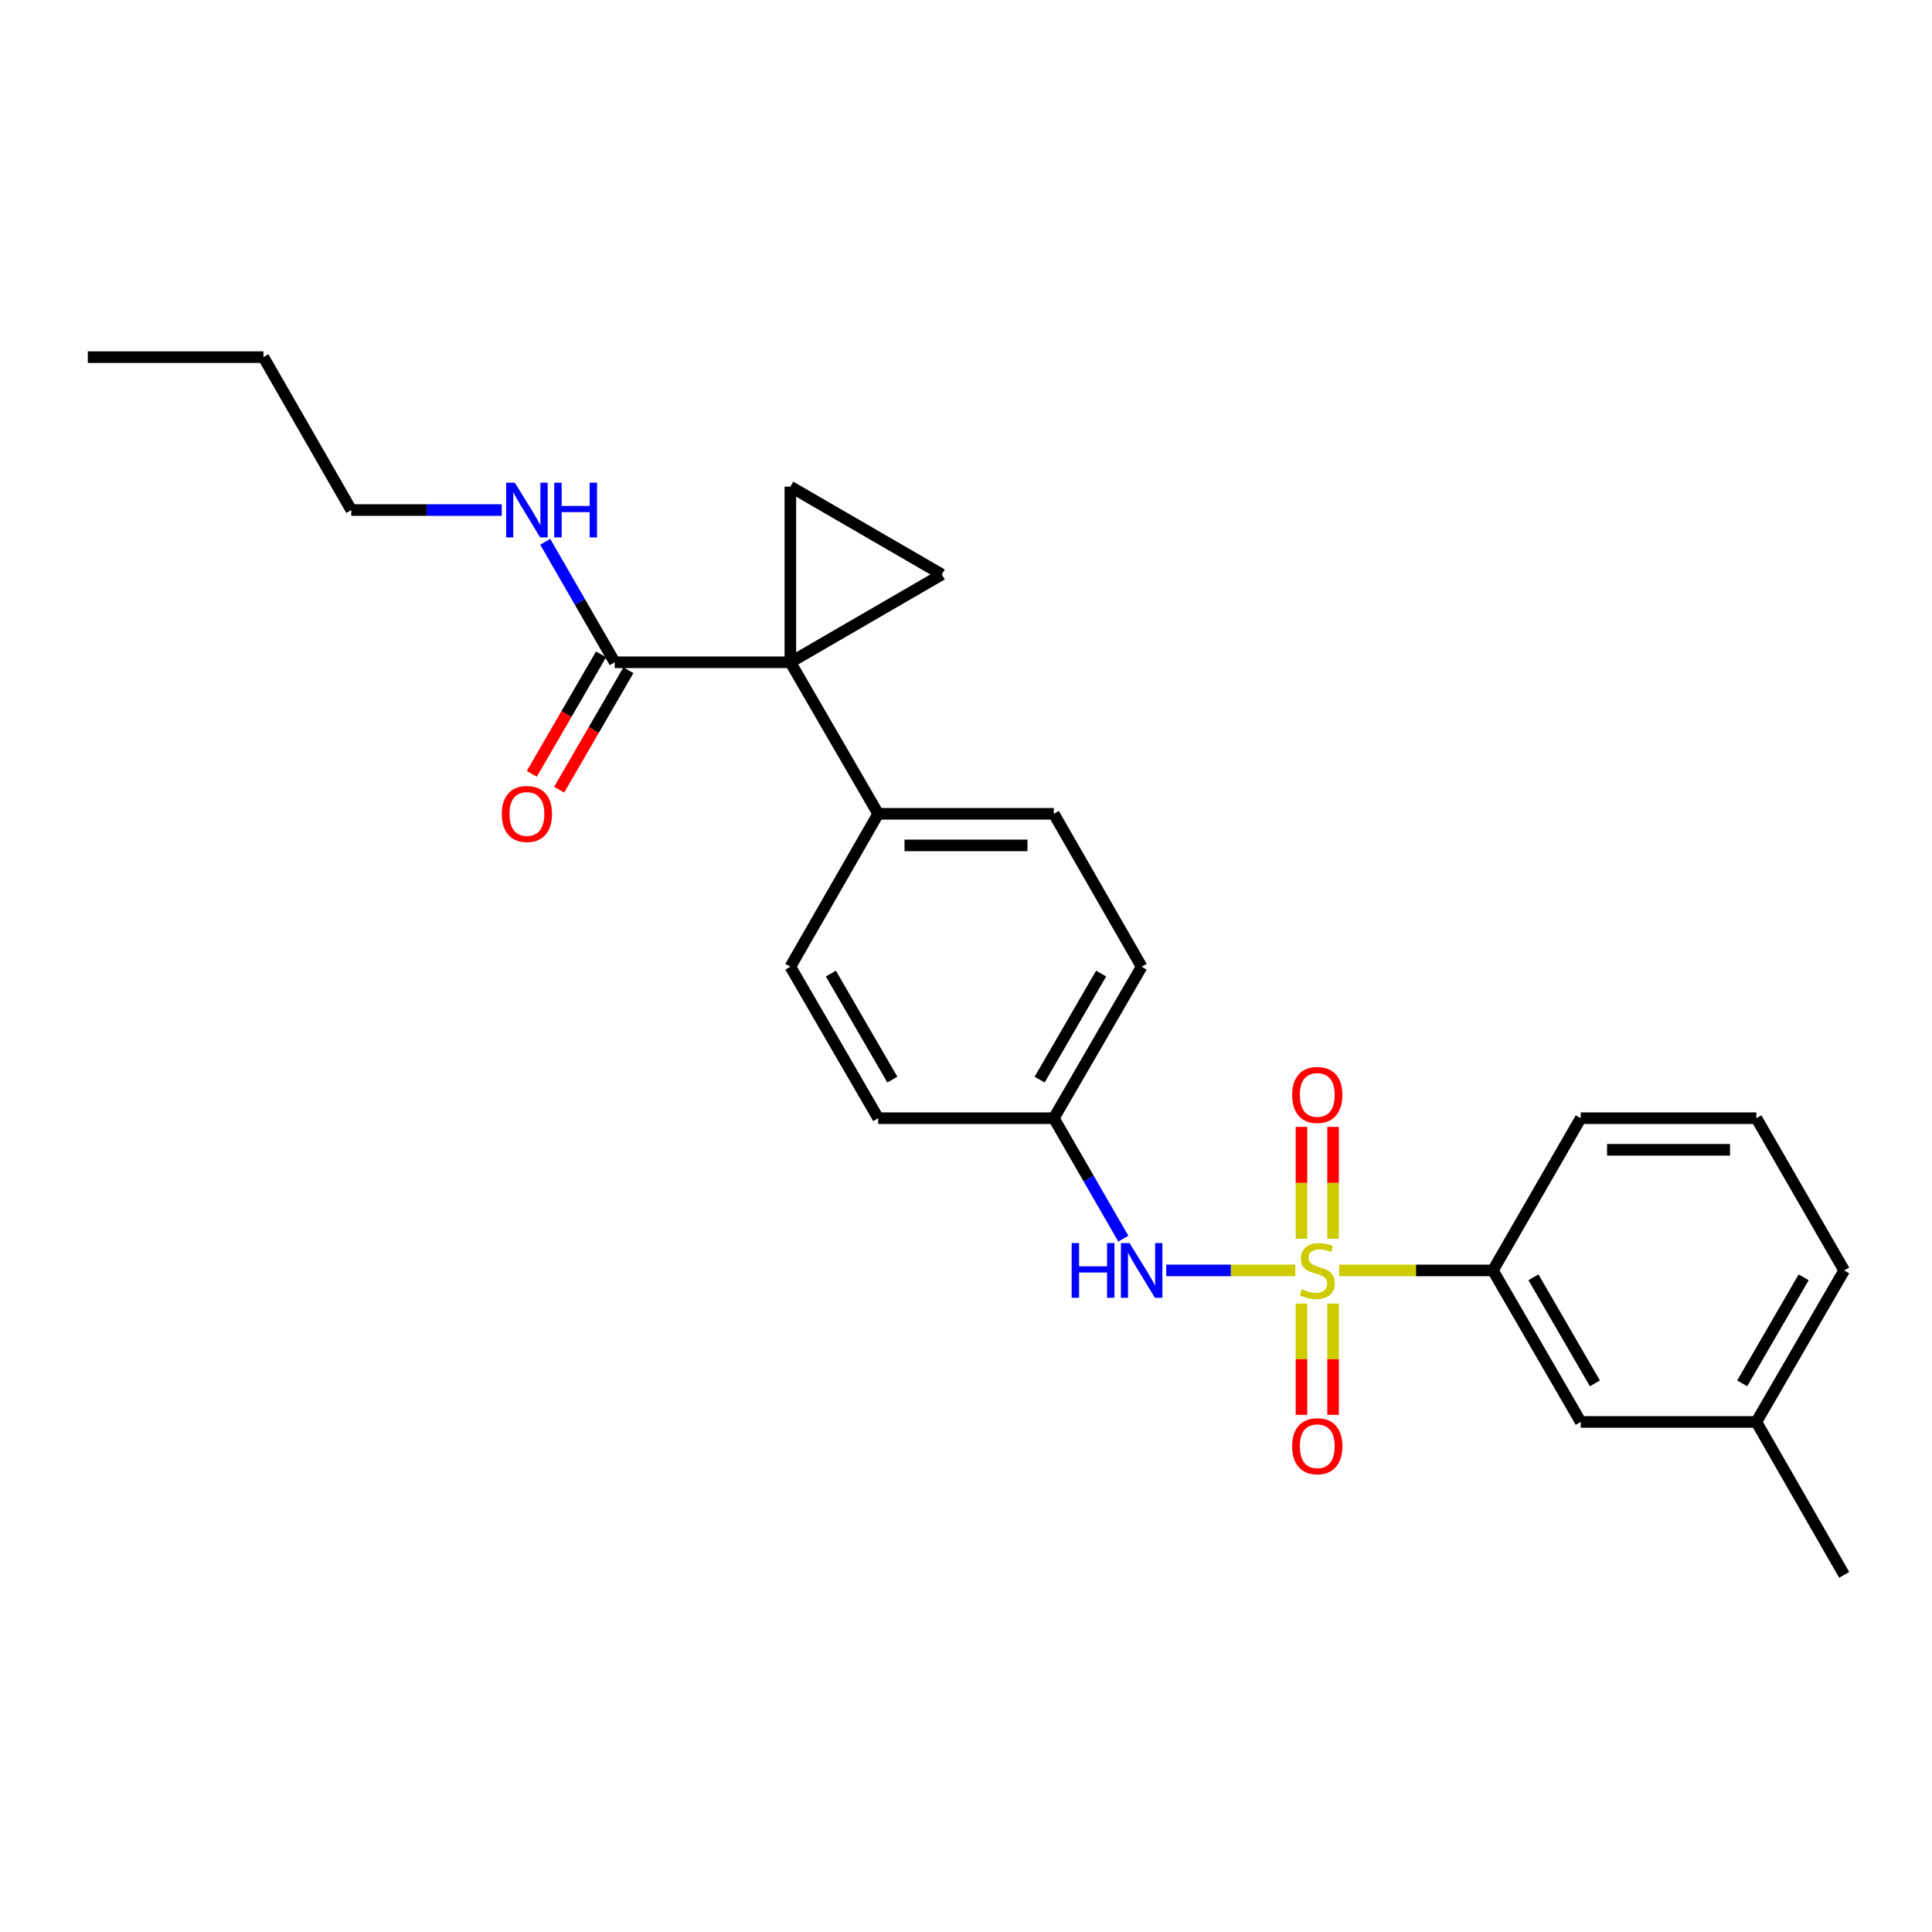 <?xml version='1.0' encoding='iso-8859-1'?>
<svg version='1.1' baseProfile='full'
              xmlns='http://www.w3.org/2000/svg'
                      xmlns:rdkit='http://www.rdkit.org/xml'
                      xmlns:xlink='http://www.w3.org/1999/xlink'
                  xml:space='preserve'
width='1000px' height='1000px' viewBox='0 0 1000 1000'>
<!-- END OF HEADER -->
<rect style='opacity:1.0;fill:#FFFFFF;stroke:none' width='1000' height='1000' x='0' y='0'> </rect>
<path class='bond-3' d='M 670.465,657.568 L 637.052,657.568' style='fill:none;fill-rule:evenodd;stroke:#CCCC00;stroke-width:6px;stroke-linecap:butt;stroke-linejoin:miter;stroke-opacity:1' />
<path class='bond-3' d='M 637.052,657.568 L 603.638,657.568' style='fill:none;fill-rule:evenodd;stroke:#0000FF;stroke-width:6px;stroke-linecap:butt;stroke-linejoin:miter;stroke-opacity:1' />
<path class='bond-5' d='M 693.171,657.568 L 732.949,657.568' style='fill:none;fill-rule:evenodd;stroke:#CCCC00;stroke-width:6px;stroke-linecap:butt;stroke-linejoin:miter;stroke-opacity:1' />
<path class='bond-5' d='M 732.949,657.568 L 772.727,657.568' style='fill:none;fill-rule:evenodd;stroke:#000000;stroke-width:6px;stroke-linecap:butt;stroke-linejoin:miter;stroke-opacity:1' />
<path class='bond-7' d='M 689.998,641.176 L 689.998,612.229' style='fill:none;fill-rule:evenodd;stroke:#CCCC00;stroke-width:6px;stroke-linecap:butt;stroke-linejoin:miter;stroke-opacity:1' />
<path class='bond-7' d='M 689.998,612.229 L 689.998,583.282' style='fill:none;fill-rule:evenodd;stroke:#FF0000;stroke-width:6px;stroke-linecap:butt;stroke-linejoin:miter;stroke-opacity:1' />
<path class='bond-7' d='M 673.638,641.176 L 673.638,612.229' style='fill:none;fill-rule:evenodd;stroke:#CCCC00;stroke-width:6px;stroke-linecap:butt;stroke-linejoin:miter;stroke-opacity:1' />
<path class='bond-7' d='M 673.638,612.229 L 673.638,583.282' style='fill:none;fill-rule:evenodd;stroke:#FF0000;stroke-width:6px;stroke-linecap:butt;stroke-linejoin:miter;stroke-opacity:1' />
<path class='bond-8' d='M 673.638,674.721 L 673.638,703.517' style='fill:none;fill-rule:evenodd;stroke:#CCCC00;stroke-width:6px;stroke-linecap:butt;stroke-linejoin:miter;stroke-opacity:1' />
<path class='bond-8' d='M 673.638,703.517 L 673.638,732.314' style='fill:none;fill-rule:evenodd;stroke:#FF0000;stroke-width:6px;stroke-linecap:butt;stroke-linejoin:miter;stroke-opacity:1' />
<path class='bond-8' d='M 689.998,674.721 L 689.998,703.517' style='fill:none;fill-rule:evenodd;stroke:#CCCC00;stroke-width:6px;stroke-linecap:butt;stroke-linejoin:miter;stroke-opacity:1' />
<path class='bond-8' d='M 689.998,703.517 L 689.998,732.314' style='fill:none;fill-rule:evenodd;stroke:#FF0000;stroke-width:6px;stroke-linecap:butt;stroke-linejoin:miter;stroke-opacity:1' />
<path class='bond-0' d='M 409.091,342.795 L 454.545,421.225' style='fill:none;fill-rule:evenodd;stroke:#000000;stroke-width:6px;stroke-linecap:butt;stroke-linejoin:miter;stroke-opacity:1' />
<path class='bond-1' d='M 409.091,342.795 L 487.502,297.341' style='fill:none;fill-rule:evenodd;stroke:#000000;stroke-width:6px;stroke-linecap:butt;stroke-linejoin:miter;stroke-opacity:1' />
<path class='bond-2' d='M 409.091,342.795 L 409.091,251.886' style='fill:none;fill-rule:evenodd;stroke:#000000;stroke-width:6px;stroke-linecap:butt;stroke-linejoin:miter;stroke-opacity:1' />
<path class='bond-4' d='M 409.091,342.795 L 318.182,342.795' style='fill:none;fill-rule:evenodd;stroke:#000000;stroke-width:6px;stroke-linecap:butt;stroke-linejoin:miter;stroke-opacity:1' />
<path class='bond-27' d='M 487.502,297.341 L 409.091,251.886' style='fill:none;fill-rule:evenodd;stroke:#000000;stroke-width:6px;stroke-linecap:butt;stroke-linejoin:miter;stroke-opacity:1' />
<path class='bond-11' d='M 581.429,641.134 L 563.442,609.955' style='fill:none;fill-rule:evenodd;stroke:#0000FF;stroke-width:6px;stroke-linecap:butt;stroke-linejoin:miter;stroke-opacity:1' />
<path class='bond-11' d='M 563.442,609.955 L 545.455,578.775' style='fill:none;fill-rule:evenodd;stroke:#000000;stroke-width:6px;stroke-linecap:butt;stroke-linejoin:miter;stroke-opacity:1' />
<path class='bond-10' d='M 311.104,338.693 L 293.183,369.615' style='fill:none;fill-rule:evenodd;stroke:#000000;stroke-width:6px;stroke-linecap:butt;stroke-linejoin:miter;stroke-opacity:1' />
<path class='bond-10' d='M 293.183,369.615 L 275.262,400.537' style='fill:none;fill-rule:evenodd;stroke:#FF0000;stroke-width:6px;stroke-linecap:butt;stroke-linejoin:miter;stroke-opacity:1' />
<path class='bond-10' d='M 325.259,346.897 L 307.338,377.819' style='fill:none;fill-rule:evenodd;stroke:#000000;stroke-width:6px;stroke-linecap:butt;stroke-linejoin:miter;stroke-opacity:1' />
<path class='bond-10' d='M 307.338,377.819 L 289.417,408.74' style='fill:none;fill-rule:evenodd;stroke:#FF0000;stroke-width:6px;stroke-linecap:butt;stroke-linejoin:miter;stroke-opacity:1' />
<path class='bond-12' d='M 318.182,342.795 L 300.195,311.615' style='fill:none;fill-rule:evenodd;stroke:#000000;stroke-width:6px;stroke-linecap:butt;stroke-linejoin:miter;stroke-opacity:1' />
<path class='bond-12' d='M 300.195,311.615 L 282.208,280.436' style='fill:none;fill-rule:evenodd;stroke:#0000FF;stroke-width:6px;stroke-linecap:butt;stroke-linejoin:miter;stroke-opacity:1' />
<path class='bond-9' d='M 772.727,657.568 L 818.182,735.998' style='fill:none;fill-rule:evenodd;stroke:#000000;stroke-width:6px;stroke-linecap:butt;stroke-linejoin:miter;stroke-opacity:1' />
<path class='bond-9' d='M 793.7,661.129 L 825.519,716.03' style='fill:none;fill-rule:evenodd;stroke:#000000;stroke-width:6px;stroke-linecap:butt;stroke-linejoin:miter;stroke-opacity:1' />
<path class='bond-18' d='M 772.727,657.568 L 818.182,578.775' style='fill:none;fill-rule:evenodd;stroke:#000000;stroke-width:6px;stroke-linecap:butt;stroke-linejoin:miter;stroke-opacity:1' />
<path class='bond-6' d='M 454.545,421.225 L 545.455,421.225' style='fill:none;fill-rule:evenodd;stroke:#000000;stroke-width:6px;stroke-linecap:butt;stroke-linejoin:miter;stroke-opacity:1' />
<path class='bond-6' d='M 468.182,437.585 L 531.818,437.585' style='fill:none;fill-rule:evenodd;stroke:#000000;stroke-width:6px;stroke-linecap:butt;stroke-linejoin:miter;stroke-opacity:1' />
<path class='bond-26' d='M 454.545,421.225 L 409.091,500.373' style='fill:none;fill-rule:evenodd;stroke:#000000;stroke-width:6px;stroke-linecap:butt;stroke-linejoin:miter;stroke-opacity:1' />
<path class='bond-17' d='M 818.182,735.998 L 909.091,735.998' style='fill:none;fill-rule:evenodd;stroke:#000000;stroke-width:6px;stroke-linecap:butt;stroke-linejoin:miter;stroke-opacity:1' />
<path class='bond-15' d='M 545.455,578.775 L 454.545,578.775' style='fill:none;fill-rule:evenodd;stroke:#000000;stroke-width:6px;stroke-linecap:butt;stroke-linejoin:miter;stroke-opacity:1' />
<path class='bond-16' d='M 545.455,578.775 L 590.909,500.373' style='fill:none;fill-rule:evenodd;stroke:#000000;stroke-width:6px;stroke-linecap:butt;stroke-linejoin:miter;stroke-opacity:1' />
<path class='bond-16' d='M 538.119,558.809 L 569.937,503.927' style='fill:none;fill-rule:evenodd;stroke:#000000;stroke-width:6px;stroke-linecap:butt;stroke-linejoin:miter;stroke-opacity:1' />
<path class='bond-20' d='M 259.715,264.002 L 220.766,264.002' style='fill:none;fill-rule:evenodd;stroke:#0000FF;stroke-width:6px;stroke-linecap:butt;stroke-linejoin:miter;stroke-opacity:1' />
<path class='bond-20' d='M 220.766,264.002 L 181.818,264.002' style='fill:none;fill-rule:evenodd;stroke:#000000;stroke-width:6px;stroke-linecap:butt;stroke-linejoin:miter;stroke-opacity:1' />
<path class='bond-13' d='M 545.455,421.225 L 590.909,500.373' style='fill:none;fill-rule:evenodd;stroke:#000000;stroke-width:6px;stroke-linecap:butt;stroke-linejoin:miter;stroke-opacity:1' />
<path class='bond-14' d='M 409.091,500.373 L 454.545,578.775' style='fill:none;fill-rule:evenodd;stroke:#000000;stroke-width:6px;stroke-linecap:butt;stroke-linejoin:miter;stroke-opacity:1' />
<path class='bond-14' d='M 430.063,503.927 L 461.881,558.809' style='fill:none;fill-rule:evenodd;stroke:#000000;stroke-width:6px;stroke-linecap:butt;stroke-linejoin:miter;stroke-opacity:1' />
<path class='bond-22' d='M 909.091,735.998 L 954.545,815.137' style='fill:none;fill-rule:evenodd;stroke:#000000;stroke-width:6px;stroke-linecap:butt;stroke-linejoin:miter;stroke-opacity:1' />
<path class='bond-25' d='M 909.091,735.998 L 954.545,657.568' style='fill:none;fill-rule:evenodd;stroke:#000000;stroke-width:6px;stroke-linecap:butt;stroke-linejoin:miter;stroke-opacity:1' />
<path class='bond-25' d='M 901.754,716.03 L 933.572,661.129' style='fill:none;fill-rule:evenodd;stroke:#000000;stroke-width:6px;stroke-linecap:butt;stroke-linejoin:miter;stroke-opacity:1' />
<path class='bond-19' d='M 818.182,578.775 L 909.091,578.775' style='fill:none;fill-rule:evenodd;stroke:#000000;stroke-width:6px;stroke-linecap:butt;stroke-linejoin:miter;stroke-opacity:1' />
<path class='bond-19' d='M 831.818,595.136 L 895.455,595.136' style='fill:none;fill-rule:evenodd;stroke:#000000;stroke-width:6px;stroke-linecap:butt;stroke-linejoin:miter;stroke-opacity:1' />
<path class='bond-21' d='M 909.091,578.775 L 954.545,657.568' style='fill:none;fill-rule:evenodd;stroke:#000000;stroke-width:6px;stroke-linecap:butt;stroke-linejoin:miter;stroke-opacity:1' />
<path class='bond-23' d='M 181.818,264.002 L 136.364,184.863' style='fill:none;fill-rule:evenodd;stroke:#000000;stroke-width:6px;stroke-linecap:butt;stroke-linejoin:miter;stroke-opacity:1' />
<path class='bond-24' d='M 136.364,184.863 L 45.455,184.863' style='fill:none;fill-rule:evenodd;stroke:#000000;stroke-width:6px;stroke-linecap:butt;stroke-linejoin:miter;stroke-opacity:1' />
<path  class='atom-0' d='M 673.818 667.288
Q 674.138 667.408, 675.458 667.968
Q 676.778 668.528, 678.218 668.888
Q 679.698 669.208, 681.138 669.208
Q 683.818 669.208, 685.378 667.928
Q 686.938 666.608, 686.938 664.328
Q 686.938 662.768, 686.138 661.808
Q 685.378 660.848, 684.178 660.328
Q 682.978 659.808, 680.978 659.208
Q 678.458 658.448, 676.938 657.728
Q 675.458 657.008, 674.378 655.488
Q 673.338 653.968, 673.338 651.408
Q 673.338 647.848, 675.738 645.648
Q 678.178 643.448, 682.978 643.448
Q 686.258 643.448, 689.978 645.008
L 689.058 648.088
Q 685.658 646.688, 683.098 646.688
Q 680.338 646.688, 678.818 647.848
Q 677.298 648.968, 677.338 650.928
Q 677.338 652.448, 678.098 653.368
Q 678.898 654.288, 680.018 654.808
Q 681.178 655.328, 683.098 655.928
Q 685.658 656.728, 687.178 657.528
Q 688.698 658.328, 689.778 659.968
Q 690.898 661.568, 690.898 664.328
Q 690.898 668.248, 688.258 670.368
Q 685.658 672.448, 681.298 672.448
Q 678.778 672.448, 676.858 671.888
Q 674.978 671.368, 672.738 670.448
L 673.818 667.288
' fill='#CCCC00'/>
<path  class='atom-4' d='M 554.689 643.408
L 558.529 643.408
L 558.529 655.448
L 573.009 655.448
L 573.009 643.408
L 576.849 643.408
L 576.849 671.728
L 573.009 671.728
L 573.009 658.648
L 558.529 658.648
L 558.529 671.728
L 554.689 671.728
L 554.689 643.408
' fill='#0000FF'/>
<path  class='atom-4' d='M 584.649 643.408
L 593.929 658.408
Q 594.849 659.888, 596.329 662.568
Q 597.809 665.248, 597.889 665.408
L 597.889 643.408
L 601.649 643.408
L 601.649 671.728
L 597.769 671.728
L 587.809 655.328
Q 586.649 653.408, 585.409 651.208
Q 584.209 649.008, 583.849 648.328
L 583.849 671.728
L 580.169 671.728
L 580.169 643.408
L 584.649 643.408
' fill='#0000FF'/>
<path  class='atom-8' d='M 668.818 566.739
Q 668.818 559.939, 672.178 556.139
Q 675.538 552.339, 681.818 552.339
Q 688.098 552.339, 691.458 556.139
Q 694.818 559.939, 694.818 566.739
Q 694.818 573.619, 691.418 577.539
Q 688.018 581.419, 681.818 581.419
Q 675.578 581.419, 672.178 577.539
Q 668.818 573.659, 668.818 566.739
M 681.818 578.219
Q 686.138 578.219, 688.458 575.339
Q 690.818 572.419, 690.818 566.739
Q 690.818 561.179, 688.458 558.379
Q 686.138 555.539, 681.818 555.539
Q 677.498 555.539, 675.138 558.339
Q 672.818 561.139, 672.818 566.739
Q 672.818 572.459, 675.138 575.339
Q 677.498 578.219, 681.818 578.219
' fill='#FF0000'/>
<path  class='atom-9' d='M 668.818 748.558
Q 668.818 741.758, 672.178 737.958
Q 675.538 734.158, 681.818 734.158
Q 688.098 734.158, 691.458 737.958
Q 694.818 741.758, 694.818 748.558
Q 694.818 755.438, 691.418 759.358
Q 688.018 763.238, 681.818 763.238
Q 675.578 763.238, 672.178 759.358
Q 668.818 755.478, 668.818 748.558
M 681.818 760.038
Q 686.138 760.038, 688.458 757.158
Q 690.818 754.238, 690.818 748.558
Q 690.818 742.998, 688.458 740.198
Q 686.138 737.358, 681.818 737.358
Q 677.498 737.358, 675.138 740.158
Q 672.818 742.958, 672.818 748.558
Q 672.818 754.278, 675.138 757.158
Q 677.498 760.038, 681.818 760.038
' fill='#FF0000'/>
<path  class='atom-11' d='M 259.727 421.305
Q 259.727 414.505, 263.087 410.705
Q 266.447 406.905, 272.727 406.905
Q 279.007 406.905, 282.367 410.705
Q 285.727 414.505, 285.727 421.305
Q 285.727 428.185, 282.327 432.105
Q 278.927 435.985, 272.727 435.985
Q 266.487 435.985, 263.087 432.105
Q 259.727 428.225, 259.727 421.305
M 272.727 432.785
Q 277.047 432.785, 279.367 429.905
Q 281.727 426.985, 281.727 421.305
Q 281.727 415.745, 279.367 412.945
Q 277.047 410.105, 272.727 410.105
Q 268.407 410.105, 266.047 412.905
Q 263.727 415.705, 263.727 421.305
Q 263.727 427.025, 266.047 429.905
Q 268.407 432.785, 272.727 432.785
' fill='#FF0000'/>
<path  class='atom-13' d='M 266.467 249.842
L 275.747 264.842
Q 276.667 266.322, 278.147 269.002
Q 279.627 271.682, 279.707 271.842
L 279.707 249.842
L 283.467 249.842
L 283.467 278.162
L 279.587 278.162
L 269.627 261.762
Q 268.467 259.842, 267.227 257.642
Q 266.027 255.442, 265.667 254.762
L 265.667 278.162
L 261.987 278.162
L 261.987 249.842
L 266.467 249.842
' fill='#0000FF'/>
<path  class='atom-13' d='M 286.867 249.842
L 290.707 249.842
L 290.707 261.882
L 305.187 261.882
L 305.187 249.842
L 309.027 249.842
L 309.027 278.162
L 305.187 278.162
L 305.187 265.082
L 290.707 265.082
L 290.707 278.162
L 286.867 278.162
L 286.867 249.842
' fill='#0000FF'/>
</svg>
